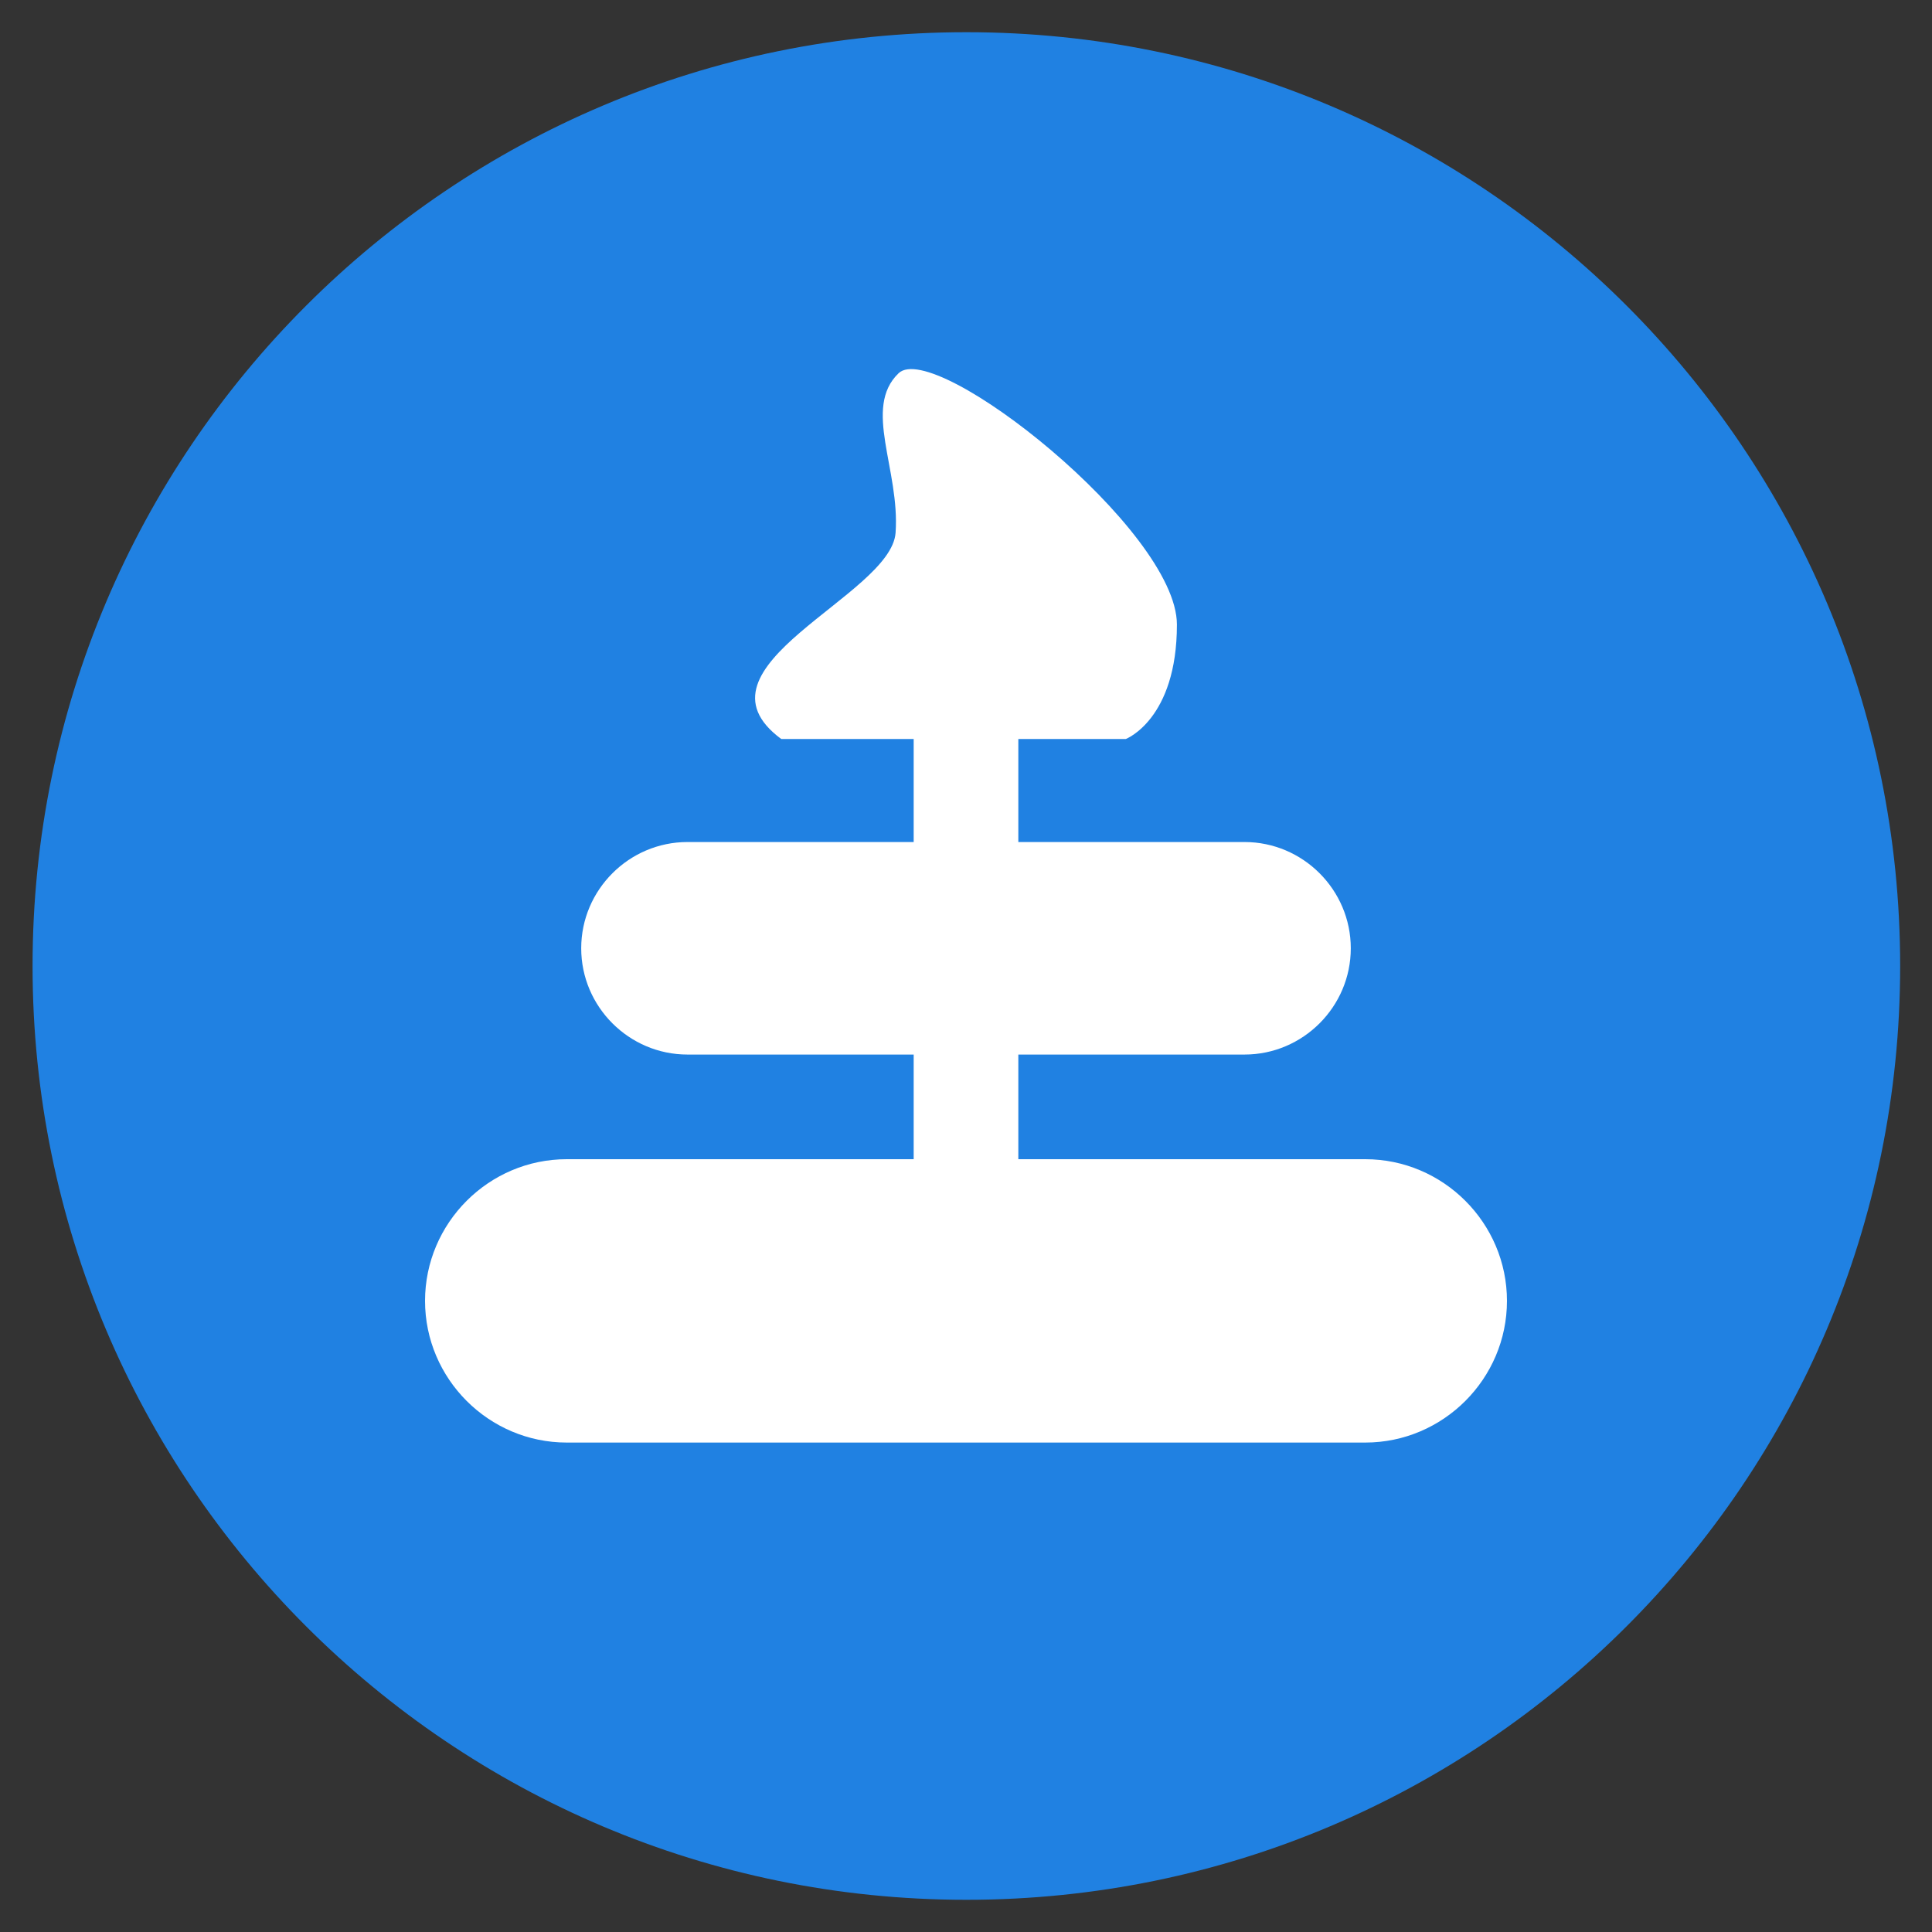 <?xml version="1.0" encoding="utf-8"?>
<!-- Generator: Adobe Illustrator 24.3.0, SVG Export Plug-In . SVG Version: 6.00 Build 0)  -->
<svg version="1.1" id="Layer_1" xmlns="http://www.w3.org/2000/svg" xmlns:xlink="http://www.w3.org/1999/xlink" x="0px" y="0px"
	 viewBox="0 0 1200 1200" enable-background="new 0 0 1200 1200" xml:space="preserve">
<rect x="0" y="0" width="1200" height="1200" fill="#333333" stroke="none"/>
<path fill="#2081E2" d="M1180.225,600c0,320.307-259.693,580-580,580s-580-259.693-580-580s259.693-580,580-580
	C920.599,20,1180.225,279.693,1180.225,600z"/>
<path fill="#FFFFFF" d="M848,720H352c-48.4,0-88,39.6-88,88v0c0,48.4,39.6,88,88,88h496c48.4,0,88-39.6,88-88v0
	C936,759.6,896.4,720,848,720z"/>
<path fill="#FFFFFF" d="M773,523H427c-36.3,0-66,29.7-66,66v0c0,36.3,29.7,66,66,66h346c36.3,0,66-29.7,66-66v0
	C839,552.7,809.3,523,773,523z"/>
<path fill="#FFFFFF" d="M485.244,459c33.64,0,214.038,0,214.038,0S731,446.846,731,387.948s-150.444-177.63-172.87-156.127
	c-22.426,21.503,0.934,59.833-1.869,99.099S424.505,414.125,485.244,459z"/>
<rect x="567.5" y="436" fill="#FFFFFF" width="65" height="328"/>
</svg>
